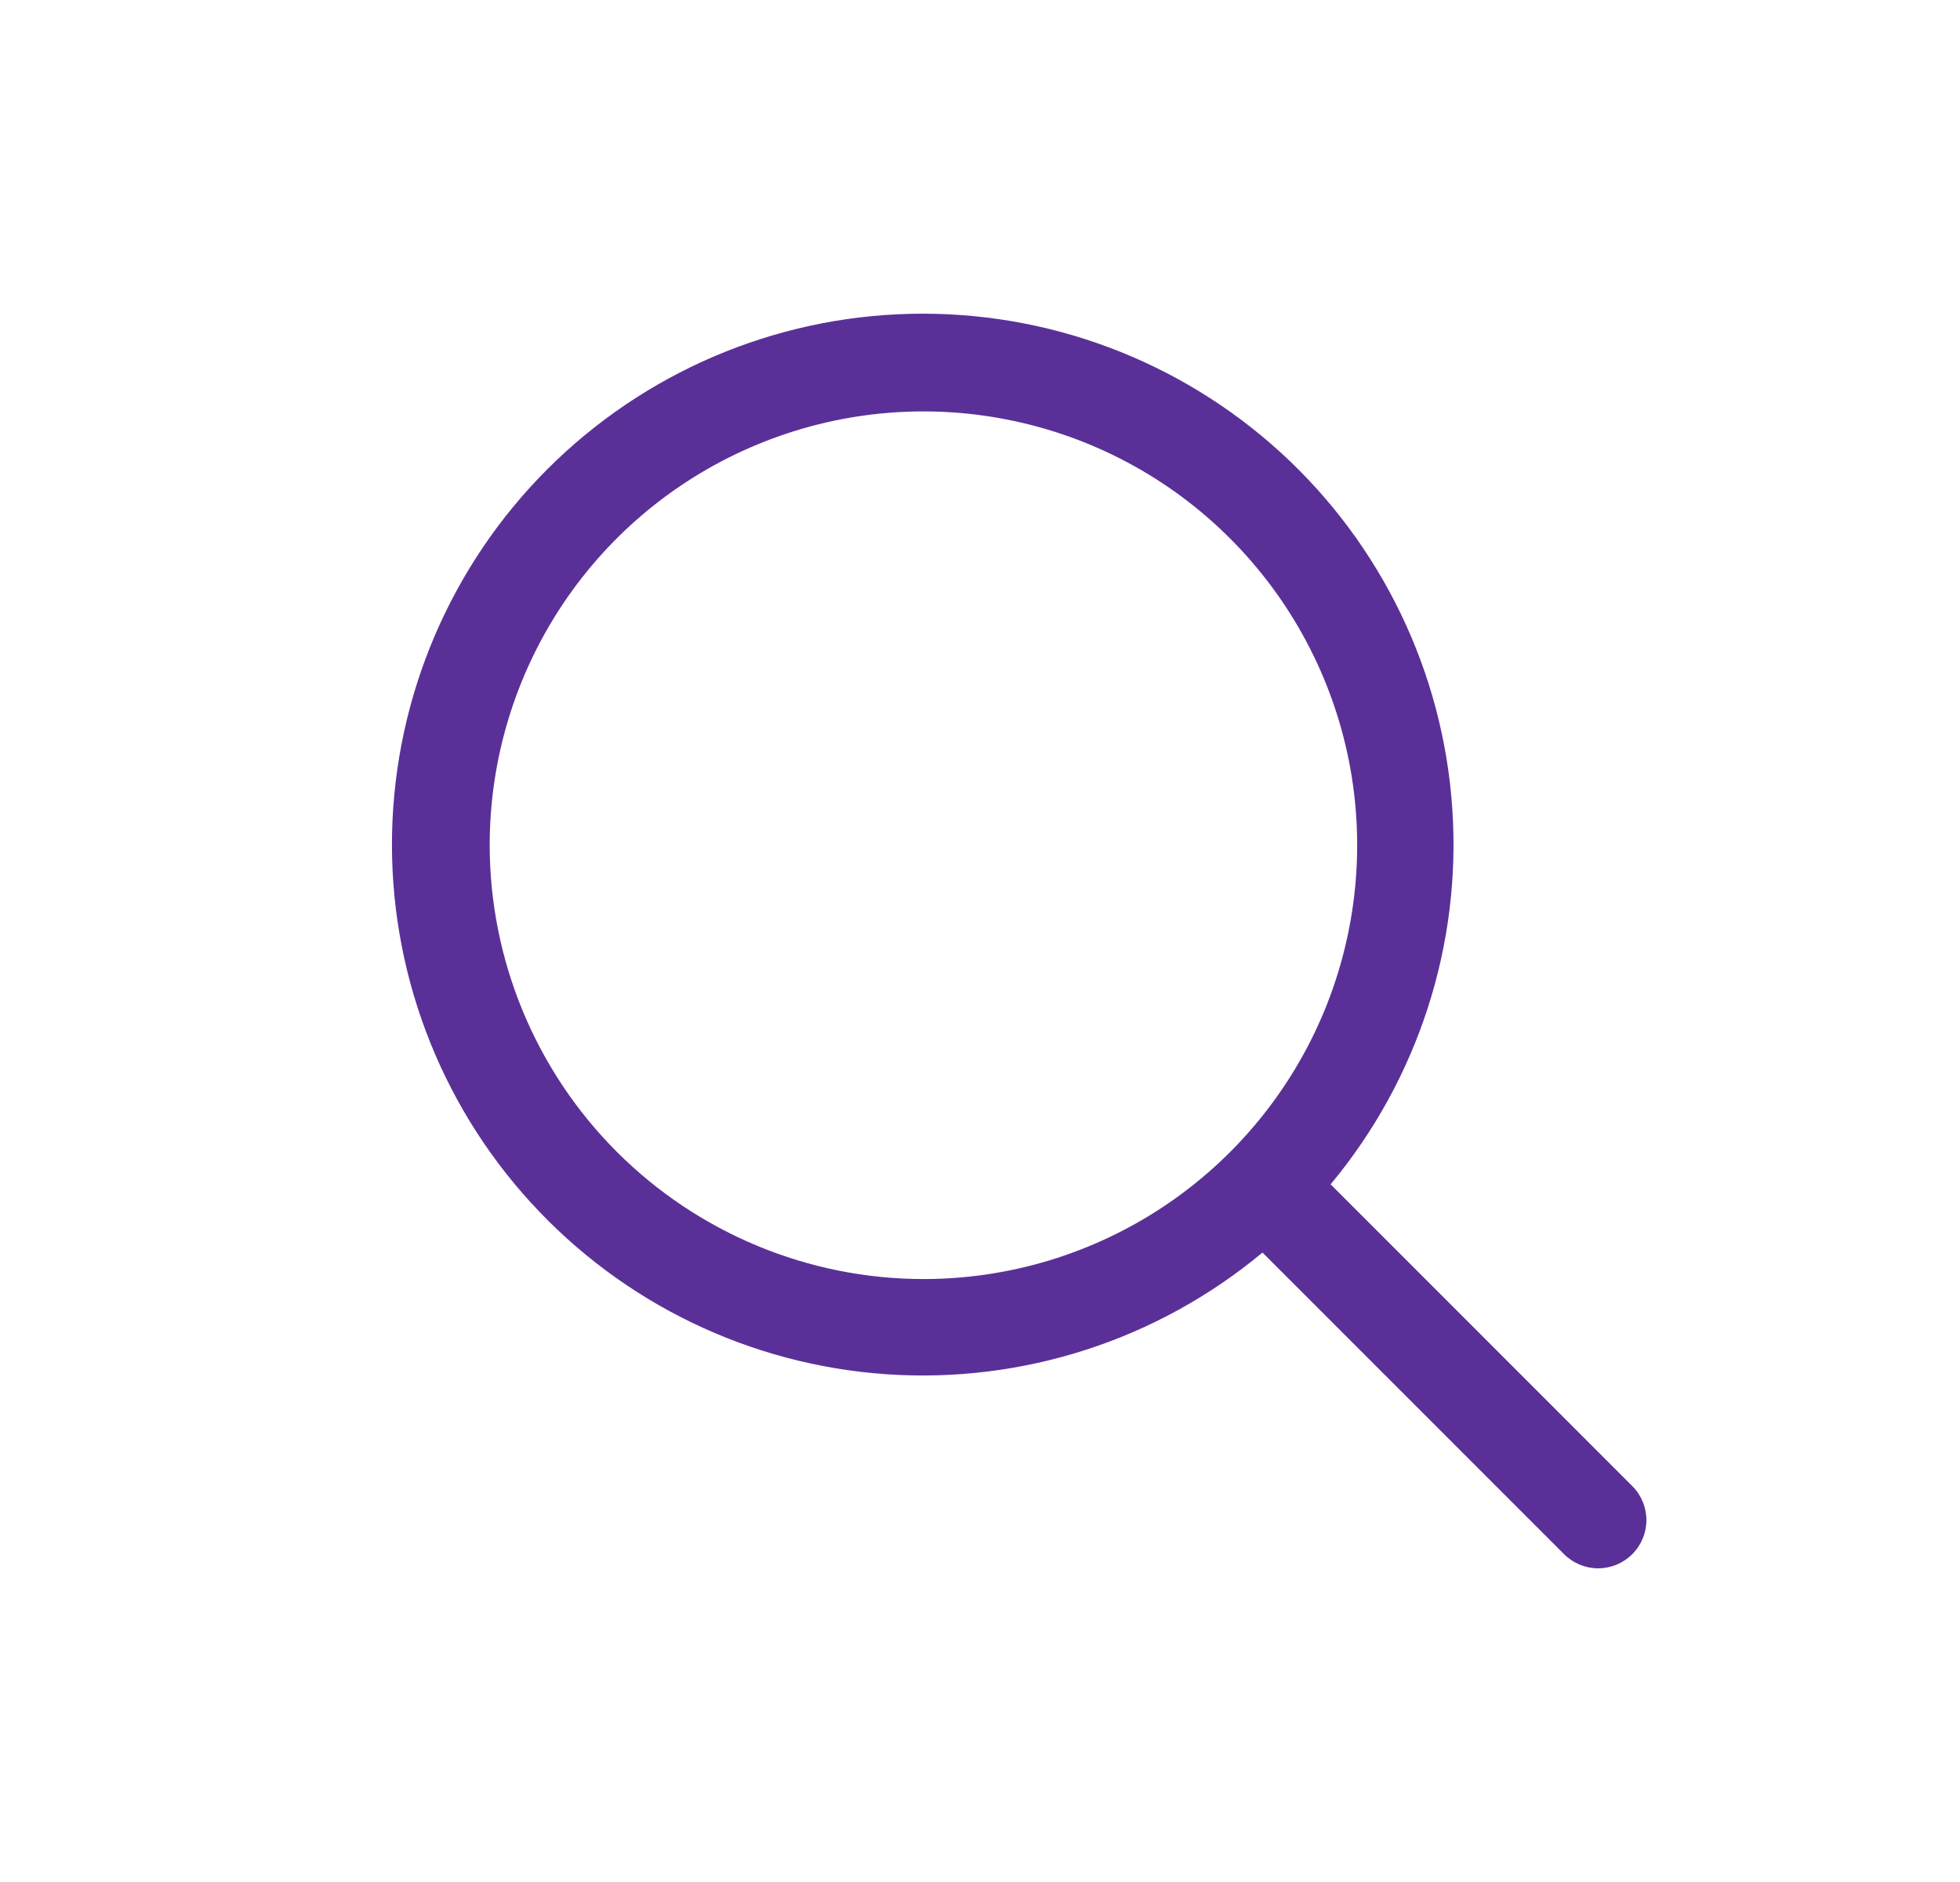 <svg width="25" height="24" viewBox="0 0 25 24" fill="none" xmlns="http://www.w3.org/2000/svg">
<path d="M20.819 18.95L16.972 15.103C18.087 13.765 18.643 12.047 18.524 10.309C18.406 8.571 17.622 6.945 16.335 5.77C15.048 4.596 13.358 3.962 11.616 4.002C9.874 4.041 8.215 4.751 6.982 5.983C5.75 7.215 5.041 8.875 5.001 10.617C4.962 12.358 5.595 14.049 6.77 15.335C7.945 16.622 9.57 17.406 11.309 17.525C13.047 17.644 14.764 17.088 16.103 15.973L19.95 19.82C20.007 19.877 20.075 19.922 20.149 19.953C20.224 19.984 20.304 20 20.384 20C20.465 20 20.545 19.984 20.62 19.953C20.694 19.922 20.762 19.877 20.819 19.82C20.877 19.763 20.922 19.695 20.953 19.62C20.984 19.546 21 19.466 21 19.385C21 19.304 20.984 19.224 20.953 19.15C20.922 19.075 20.877 19.007 20.819 18.95ZM6.246 10.779C6.246 9.685 6.57 8.615 7.178 7.705C7.786 6.795 8.65 6.086 9.661 5.668C10.672 5.249 11.784 5.139 12.858 5.353C13.931 5.566 14.917 6.093 15.69 6.867C16.464 7.641 16.991 8.626 17.205 9.7C17.418 10.773 17.308 11.885 16.89 12.896C16.471 13.907 15.762 14.771 14.852 15.379C13.942 15.987 12.873 16.311 11.778 16.311C10.312 16.31 8.905 15.726 7.868 14.689C6.831 13.652 6.248 12.246 6.246 10.779Z" fill="#5A3098"/>
</svg>
